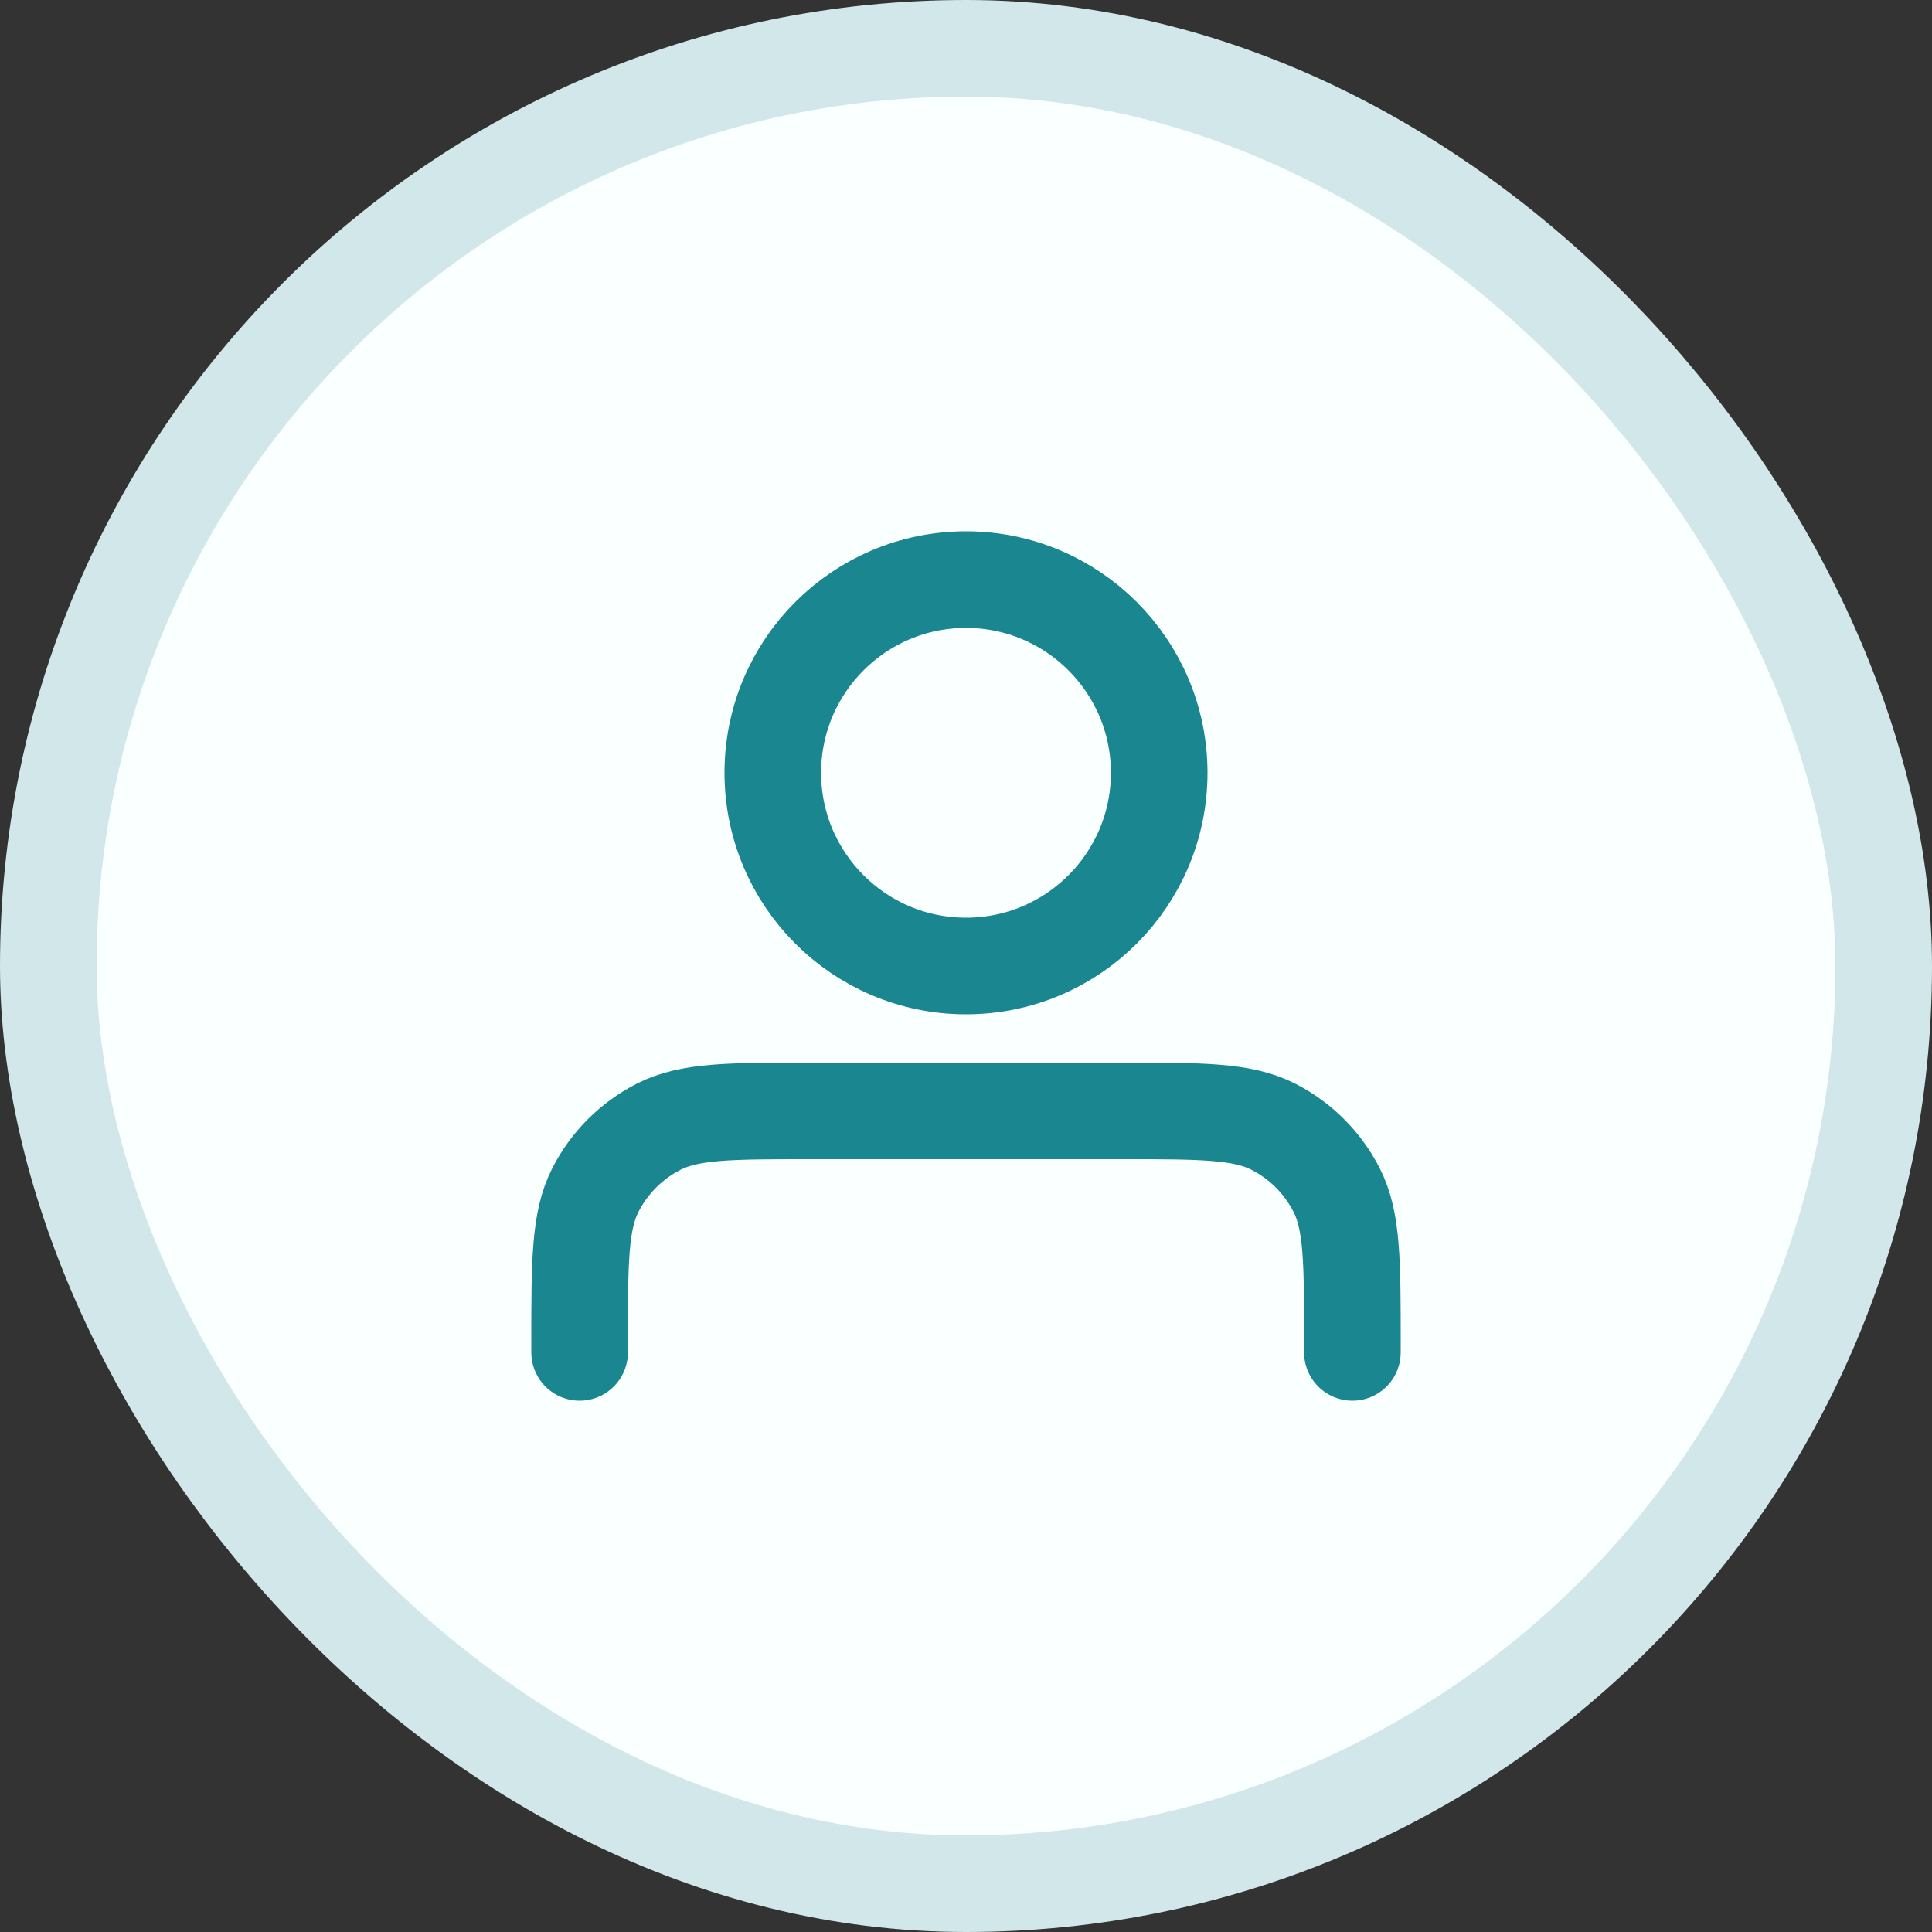 <svg width="40" height="40" viewBox="0 0 40 40" fill="none" xmlns="http://www.w3.org/2000/svg">
<rect x="0" y="0" width="40" height="40" fill="#333333" stroke="none"/>
<g id="cabinet">
<rect x="1" y="1" width="38" height="38" rx="19" fill="#FAFFFF"/>
<rect x="1" y="1" width="38" height="38" rx="19" stroke="#D1E7E9" stroke-width="2"/>
<path id="Icon" d="M12 28L12 27.8C12 26.12 12 25.28 12.327 24.638C12.615 24.073 13.073 23.615 13.638 23.327C14.28 23 15.12 23 16.8 23H23.2C24.88 23 25.72 23 26.362 23.327C26.927 23.615 27.385 24.073 27.673 24.638C28 25.28 28 26.12 28 27.8V28" stroke="#198690" stroke-width="2" stroke-linecap="round" stroke-linejoin="round"/>
<path id="Icon_2" d="M20 20C22.209 20 24 18.209 24 16C24 13.791 22.209 12 20 12C17.791 12 16 13.791 16 16C16 18.209 17.791 20 20 20Z" stroke="#198690" stroke-width="2" stroke-linecap="round" stroke-linejoin="round"/>
</g>
</svg>
